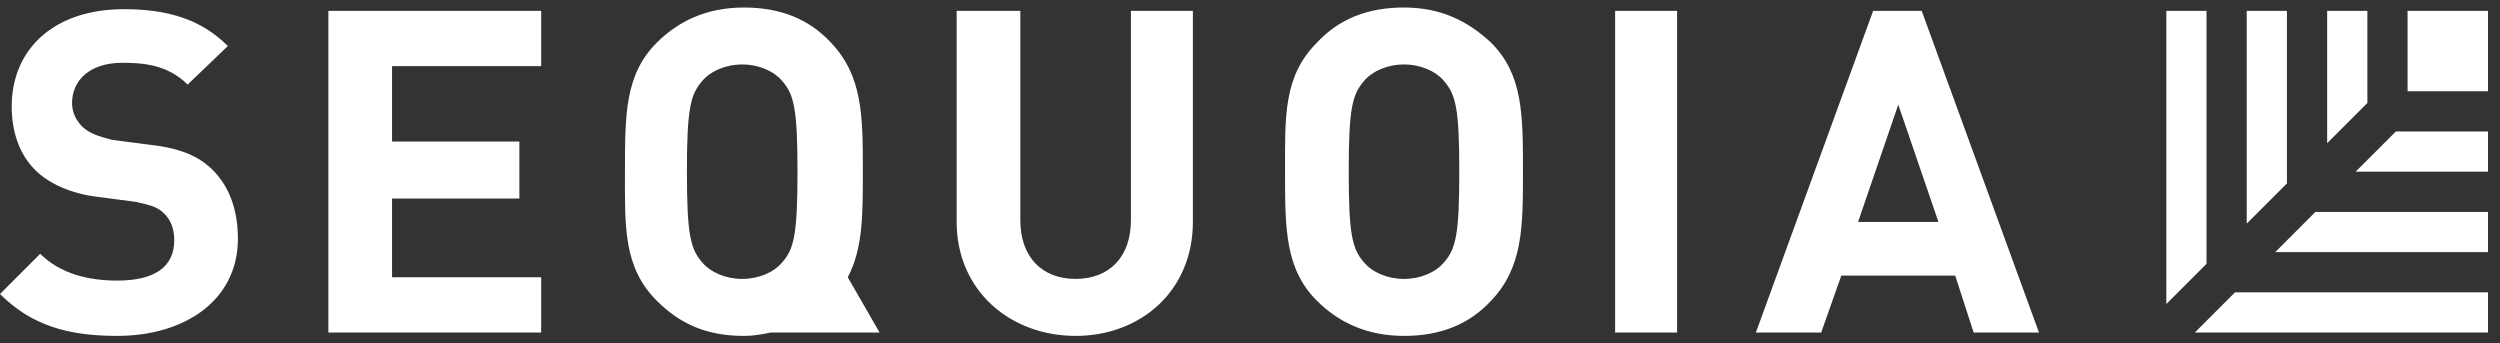 <svg xmlns="http://www.w3.org/2000/svg" width="182" height="25" viewBox="0 0 182 25" fill="none"><rect x="0" y="0" width="182" height="25" fill="#333333" stroke="none"/><path d="M54.156 0.547C51.472 0.547 49.397 1.522 47.812 3.108C45.494 5.425 45.496 8.352 45.496 12.499C45.496 16.524 45.372 19.453 47.812 21.892C49.519 23.6 51.472 24.453 54.156 24.453C54.887 24.453 55.497 24.332 56.107 24.21H64.035L61.717 20.184C62.815 18.11 62.815 15.67 62.815 12.499C62.815 8.474 62.815 5.547 60.497 3.108C58.911 1.4 56.839 0.547 54.156 0.547ZM102.213 0.547C99.529 0.547 97.454 1.4 95.869 3.108C93.429 5.547 93.551 8.474 93.551 12.499C93.551 16.646 93.551 19.575 95.869 21.892C97.454 23.478 99.529 24.453 102.213 24.453C104.896 24.453 106.969 23.6 108.554 21.892C110.872 19.453 110.872 16.524 110.872 12.499C110.872 8.352 110.872 5.425 108.554 3.108C106.847 1.522 104.896 0.547 102.213 0.547ZM9.026 0.668C3.904 0.668 0.853 3.597 0.853 7.744C0.853 9.695 1.463 11.28 2.561 12.377C3.537 13.353 5.124 14.084 7.075 14.328L9.879 14.695C10.977 14.939 11.466 15.06 11.954 15.548C12.442 16.036 12.685 16.648 12.685 17.502C12.685 19.453 11.221 20.427 8.538 20.427C6.464 20.427 4.391 19.94 2.928 18.476L0 21.404C2.317 23.721 5.001 24.453 8.538 24.453C13.417 24.453 17.319 21.891 17.319 17.378C17.319 15.304 16.709 13.597 15.489 12.377C14.514 11.402 13.173 10.792 10.977 10.548L8.171 10.183C7.195 9.939 6.465 9.694 5.977 9.206C5.489 8.719 5.246 8.108 5.246 7.498C5.246 5.913 6.465 4.571 8.905 4.571C10.368 4.571 12.196 4.693 13.66 6.157L16.588 3.351C14.636 1.399 12.198 0.668 9.026 0.668ZM23.906 0.79V24.21H39.398V20.184H28.542V14.452H37.811V10.305H28.542V4.816H39.398V0.79H23.906ZM69.645 0.79V16.158C69.645 21.159 73.548 24.453 78.304 24.453C83.061 24.453 86.842 21.159 86.842 16.158V0.79H82.33V16.037C82.33 18.72 80.744 20.305 78.304 20.305C75.865 20.305 74.281 18.72 74.281 16.037V0.79H69.645ZM117.581 0.79V24.21H122.092V0.79H117.581ZM136.365 0.79L127.827 24.21H132.582L134.047 20.063H142.339L143.683 24.21H148.438L139.9 0.79H136.365ZM54.034 4.694C55.254 4.694 56.35 5.182 56.959 5.914C57.813 6.89 58.058 7.986 58.058 12.499C58.058 17.012 57.813 18.11 56.959 19.086C56.35 19.818 55.254 20.305 54.034 20.305C52.814 20.305 51.716 19.818 51.106 19.086C50.252 18.11 50.008 17.012 50.008 12.499C50.008 7.986 50.252 6.89 51.106 5.914C51.716 5.182 52.814 4.694 54.034 4.694ZM102.213 4.694C103.432 4.694 104.528 5.182 105.138 5.914C105.992 6.89 106.236 7.986 106.236 12.499C106.236 17.012 105.992 18.11 105.138 19.086C104.528 19.818 103.432 20.305 102.213 20.305C100.993 20.305 99.895 19.818 99.285 19.086C98.431 18.11 98.187 17.012 98.187 12.499C98.187 7.986 98.431 6.89 99.285 5.914C99.895 5.182 100.993 4.694 102.213 4.694ZM138.194 7.62L141.119 16.158H135.266L138.194 7.62Z" fill="white"></path><path d="M157.709 0.79V22.135L160.634 19.207V0.79H157.709ZM163.562 0.79V16.282L166.49 13.354V0.79H163.562ZM169.417 0.79V10.426L172.345 7.498V0.79H169.417ZM175.271 0.79V6.646H181.126V0.79H175.271ZM174.418 9.573L171.49 12.499H181.126V9.573H174.418ZM168.562 15.427L165.637 18.355H181.126V15.427H168.562ZM162.709 21.282L159.781 24.21H181.126V21.282H162.709Z" fill="white"></path></svg>